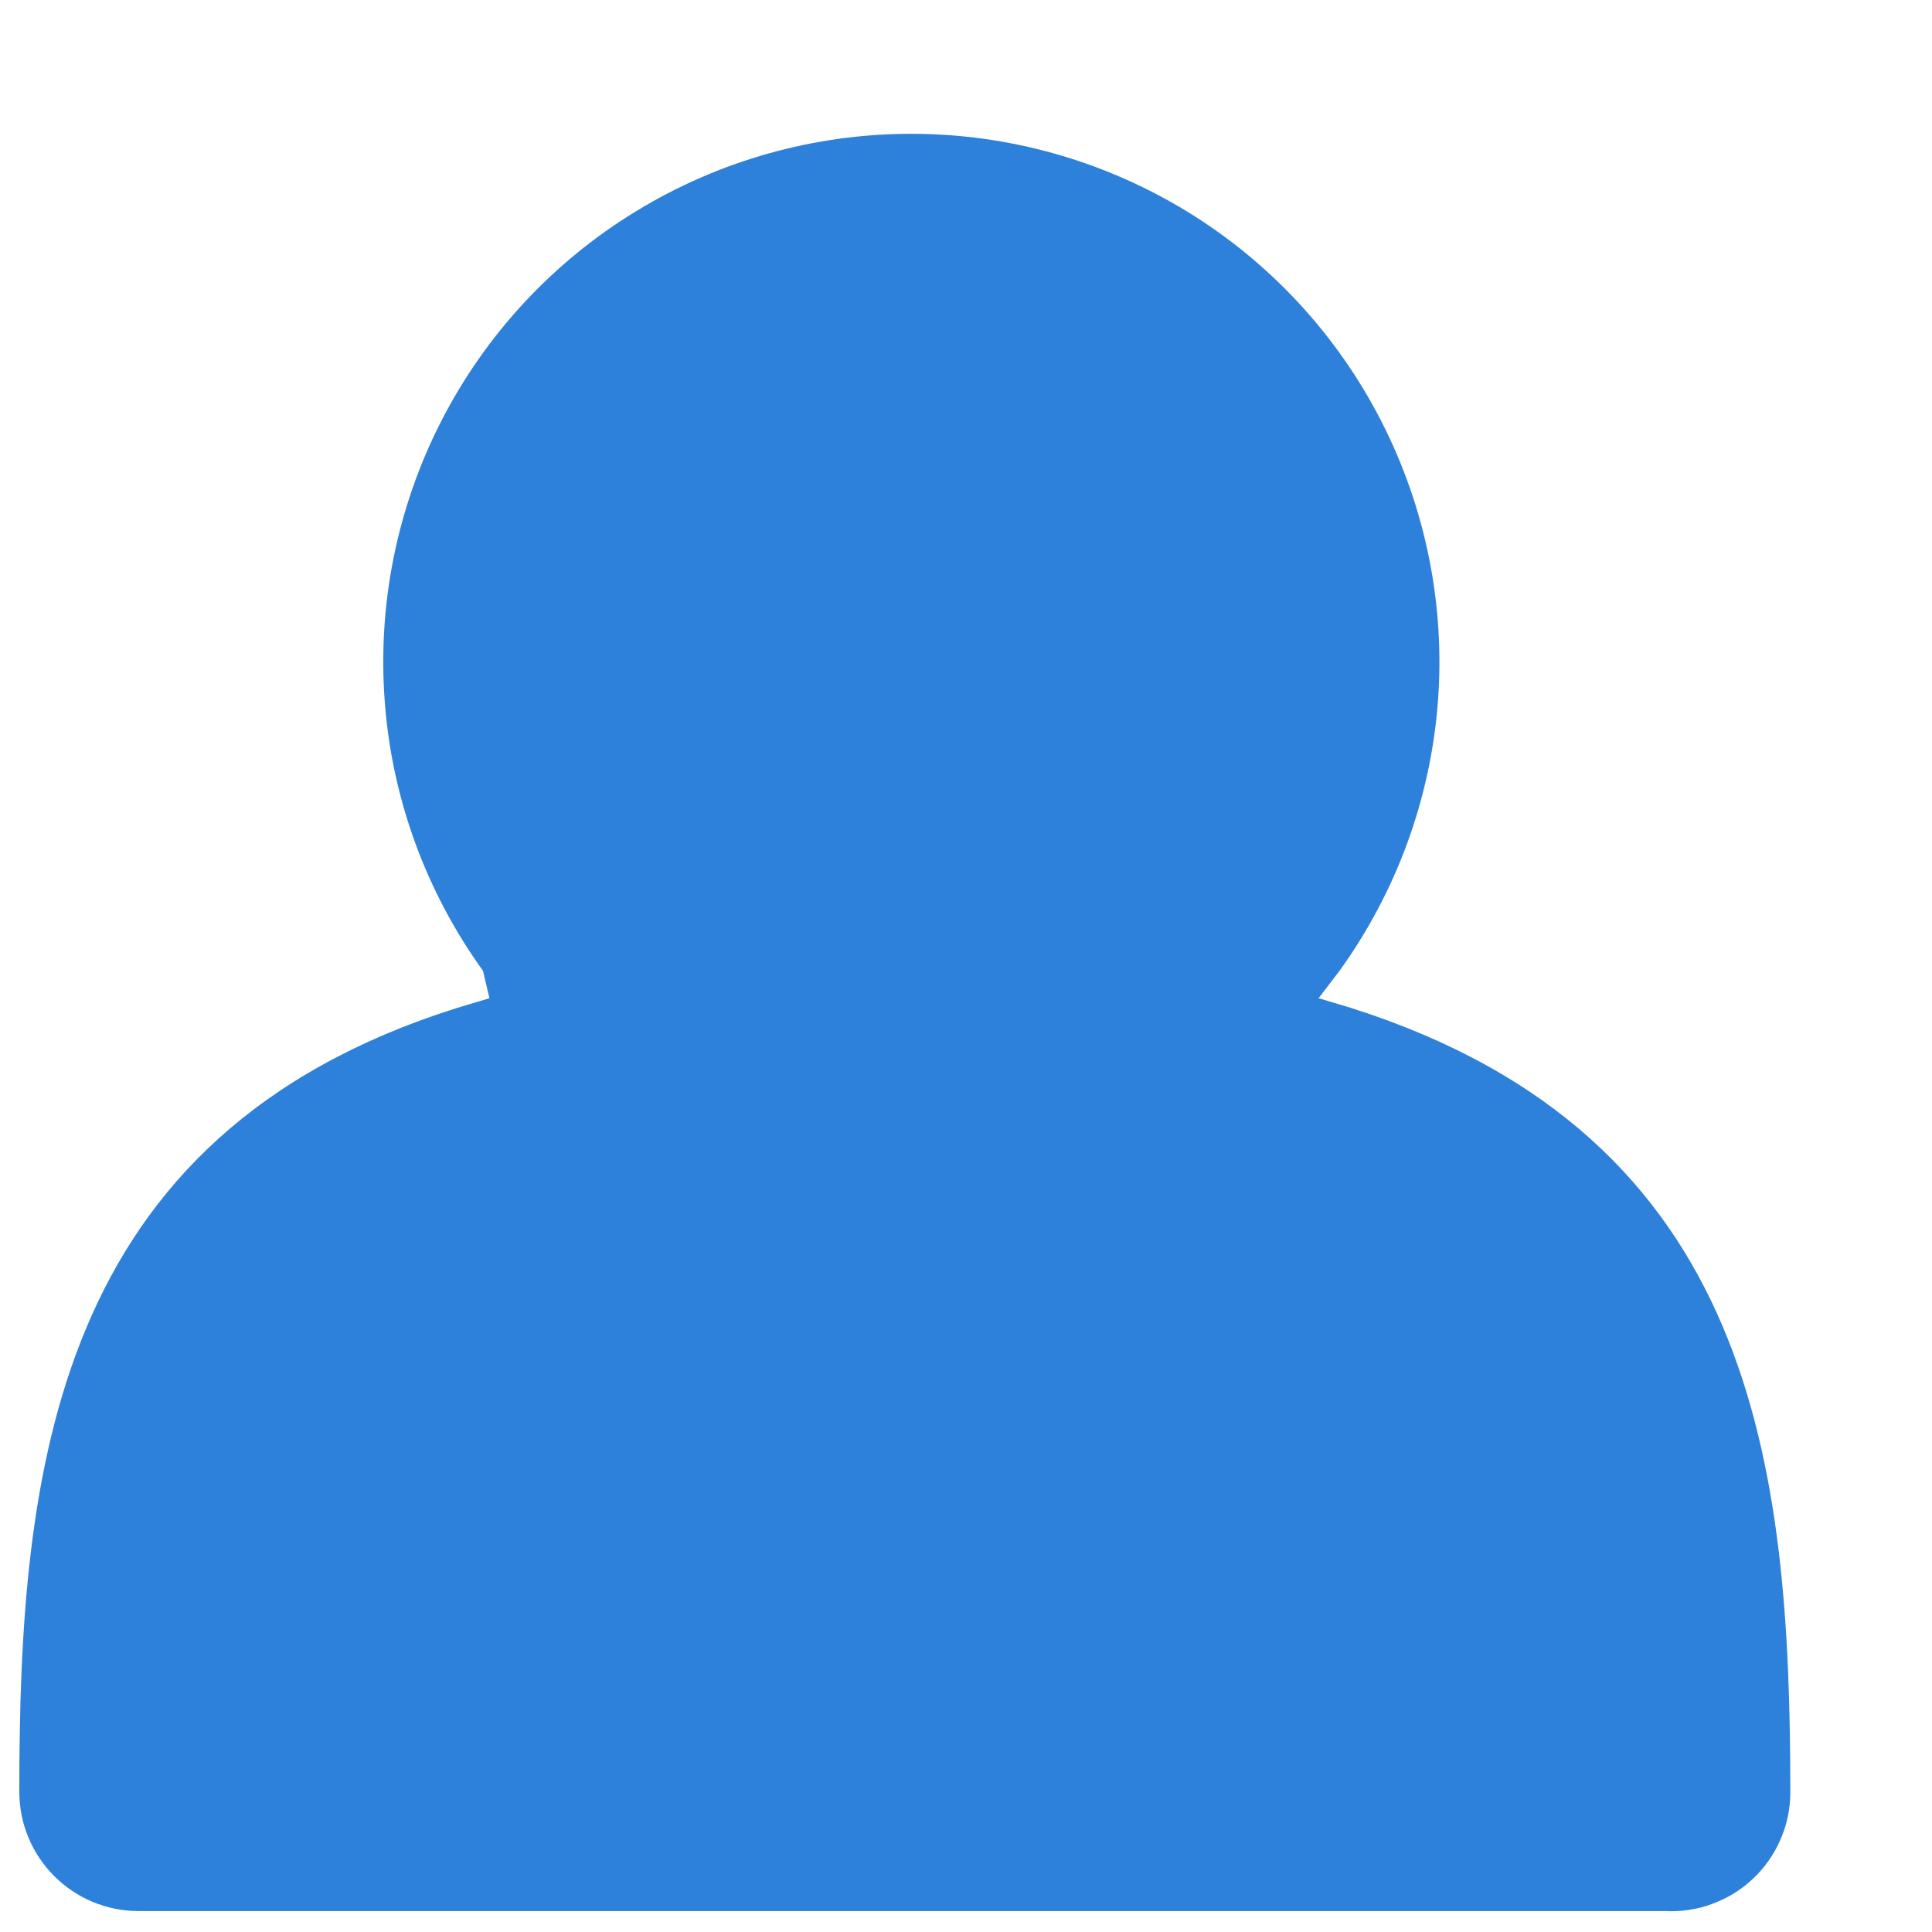 <?xml version="1.0" encoding="UTF-8"?> <svg xmlns="http://www.w3.org/2000/svg" width="12" height="12" viewBox="0 0 12 12" fill="none"><path d="M10.633 11.826C10.54 11.861 10.44 11.875 10.34 11.87H0.86C0.664 11.87 0.476 11.792 0.337 11.653C0.198 11.514 0.12 11.326 0.12 11.13C0.12 9.13 0.33 7.05 2.84 6.26L3.04 6.2L3 6.03C2.647 5.54 2.435 4.962 2.39 4.36C2.344 3.758 2.465 3.155 2.74 2.617C3.015 2.079 3.433 1.628 3.949 1.313C4.464 0.998 5.056 0.831 5.66 0.831C6.264 0.831 6.856 0.998 7.372 1.313C7.887 1.628 8.305 2.079 8.58 2.617C8.855 3.155 8.977 3.758 8.931 4.36C8.885 4.962 8.673 5.54 8.32 6.03L8.19 6.2L8.39 6.26C10.91 7.06 11.12 9.11 11.12 11.14C11.119 11.24 11.098 11.338 11.057 11.43C11.017 11.521 10.959 11.603 10.886 11.671C10.813 11.74 10.727 11.792 10.633 11.826Z" fill="#2E81DA"></path></svg> 